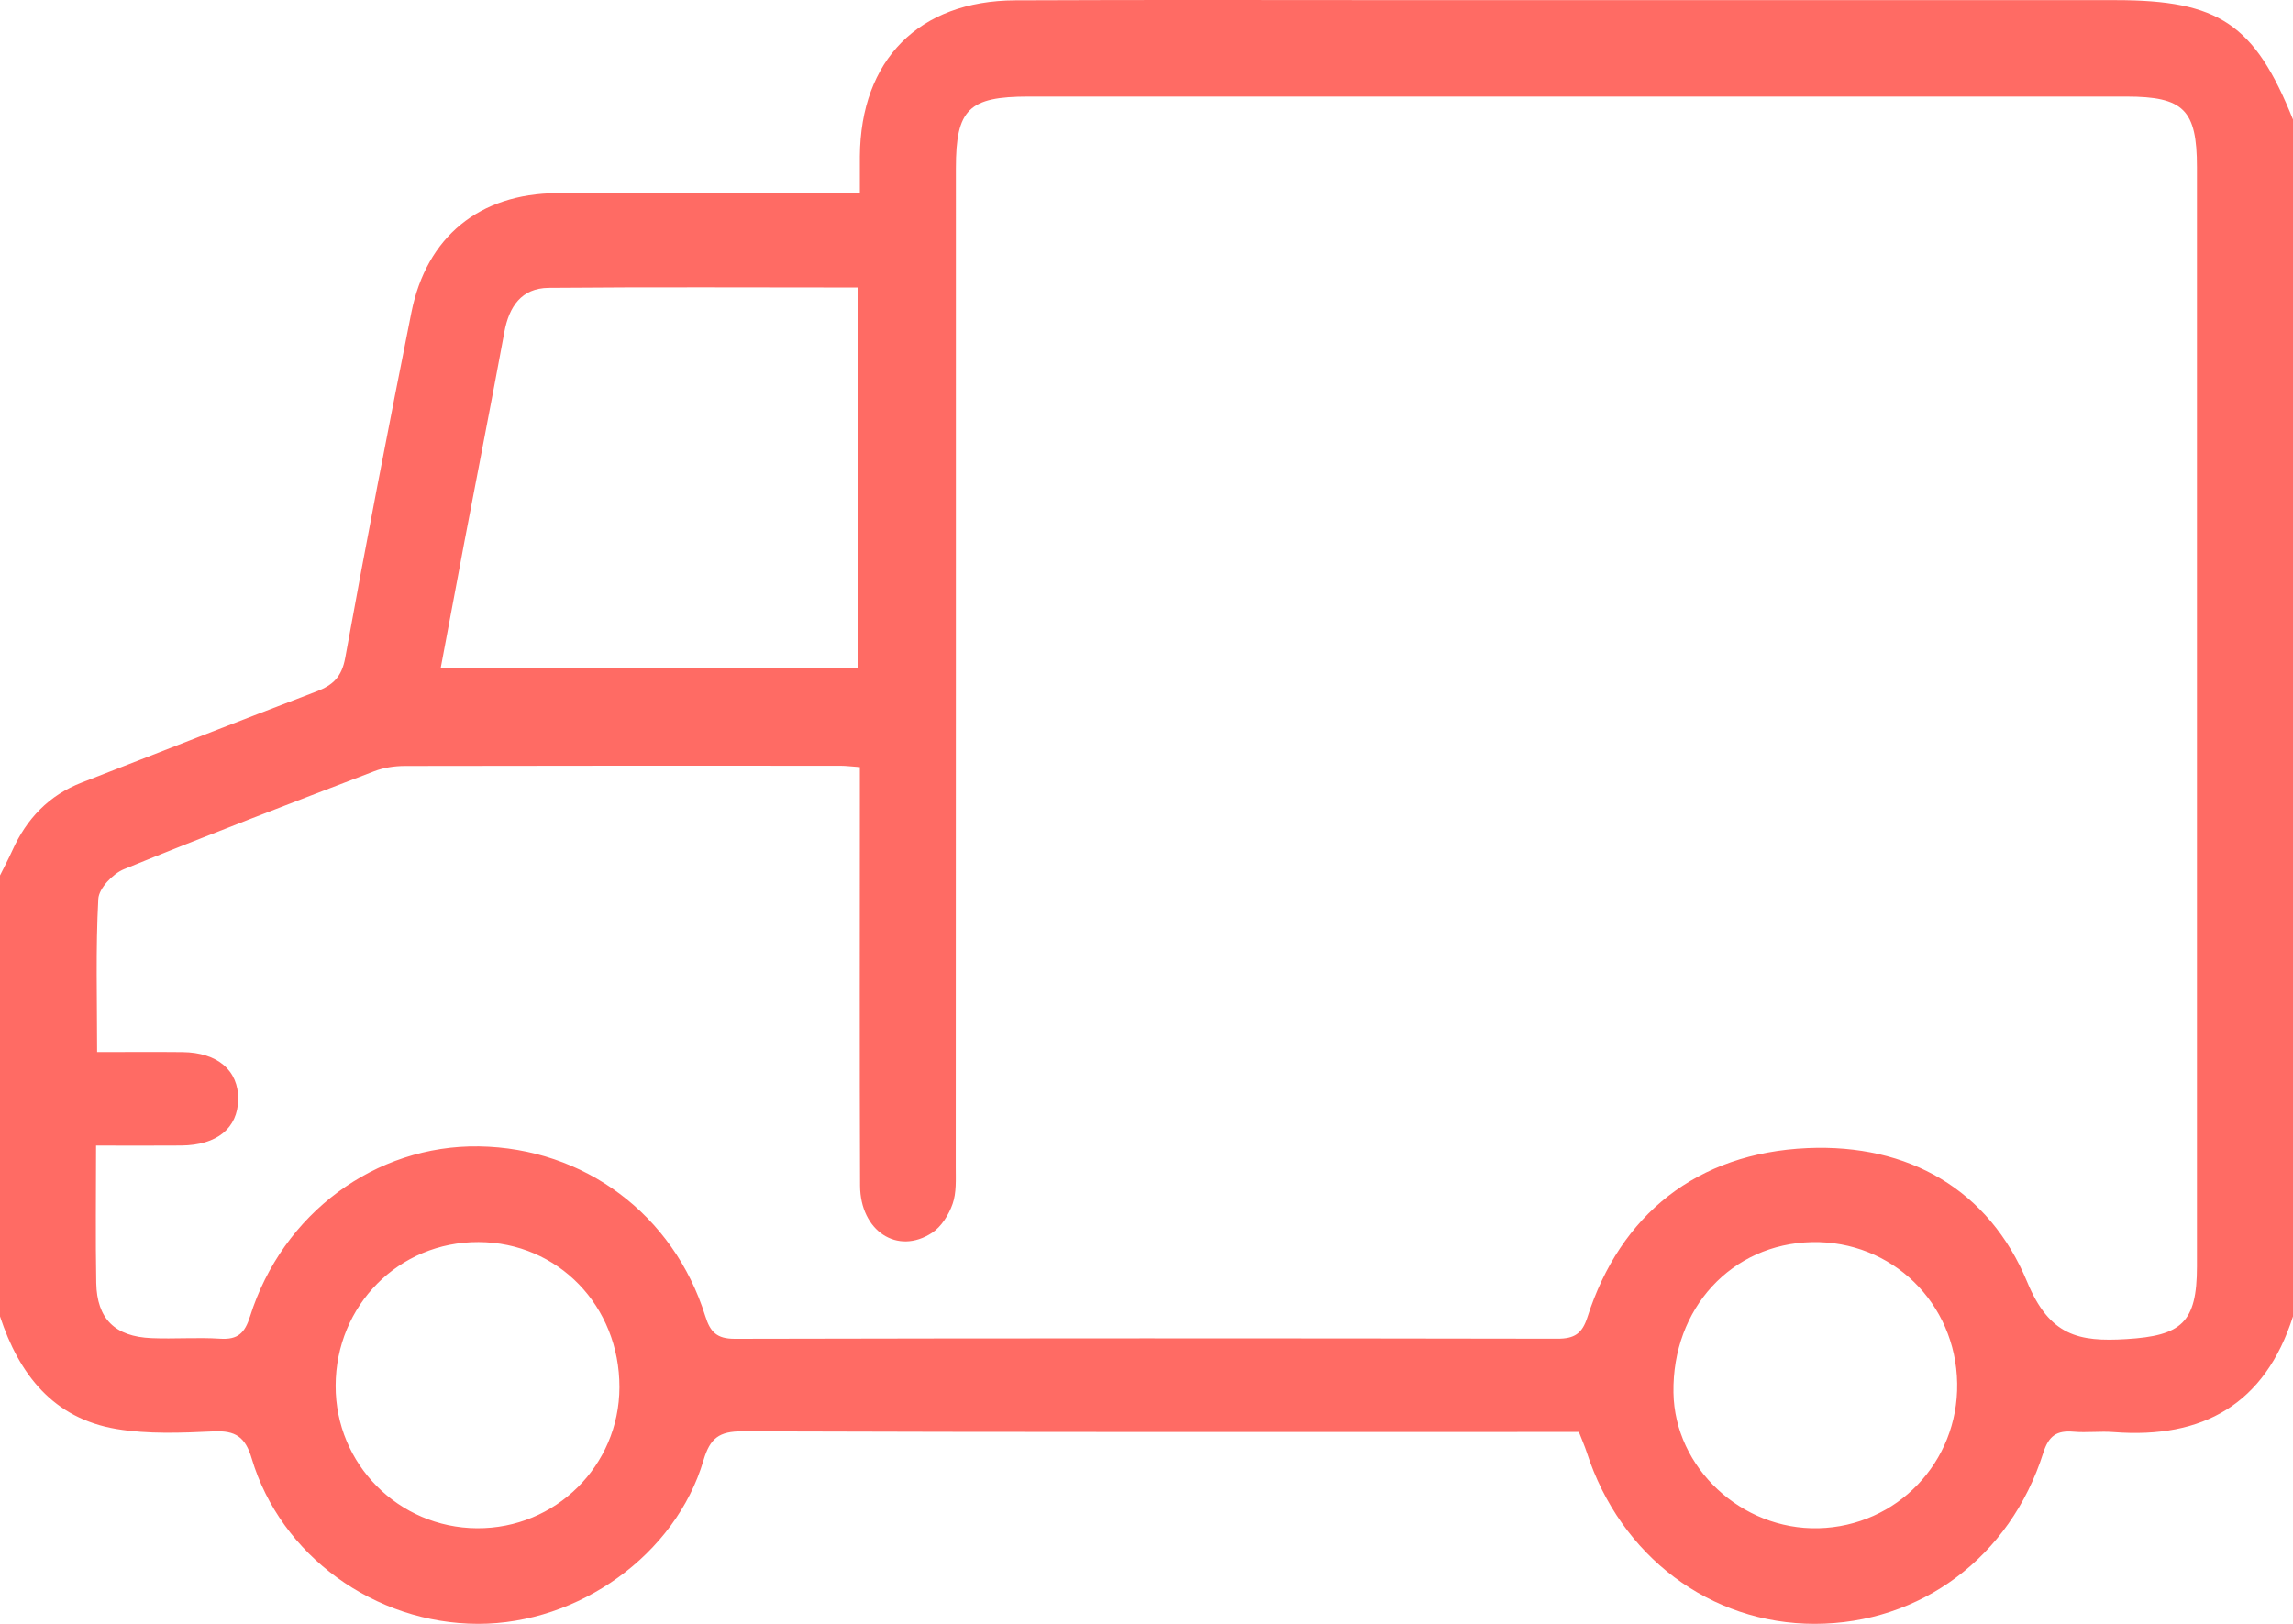 <?xml version="1.0" encoding="UTF-8"?>
<svg width="48px" height="34px" viewBox="0 0 48 34" version="1.1" xmlns="http://www.w3.org/2000/svg" xmlns:xlink="http://www.w3.org/1999/xlink">
    <title>Illustrations/Delivery</title>
    <g id="3-Atoms" stroke="none" stroke-width="1" fill="none" fill-rule="evenodd">
        <g id="Illustrations" transform="translate(-240, -204)" fill="#FF6B64">
            <g id="Fill-6-Copy" transform="translate(240, 197)">
                <path d="M40.97,35.965 C40.944,34.282 39.6,32.973 37.932,33.007 C36.249,33.042 35.003,34.396 35.031,36.159 C35.056,37.731 36.452,39.037 38.066,38.998 C39.709,38.958 40.996,37.614 40.97,35.965 L40.97,35.965 Z M12.967,36.049 C12.971,34.344 11.681,33.012 10.018,33.006 C8.352,32.999 7.03,34.329 7.026,36.015 C7.022,37.655 8.342,38.987 9.983,38.998 C11.628,39.01 12.962,37.691 12.967,36.049 L12.967,36.049 Z M17.967,20.995 L17.967,13.02 C15.784,13.02 13.633,13.008 11.482,13.027 C10.917,13.033 10.656,13.419 10.558,13.952 C10.287,15.422 9.998,16.889 9.719,18.357 C9.554,19.226 9.393,20.095 9.224,20.995 L17.967,20.995 Z M2.011,30.986 C2.011,31.992 1.998,32.927 2.015,33.861 C2.029,34.615 2.406,34.986 3.172,35.018 C3.651,35.038 4.133,34.999 4.611,35.03 C4.98,35.054 5.125,34.91 5.234,34.564 C5.914,32.403 7.86,30.97 10.027,31.003 C12.231,31.037 14.101,32.431 14.765,34.559 C14.868,34.89 15.006,35.033 15.381,35.032 C21.12,35.019 26.859,35.02 32.598,35.03 C32.955,35.031 33.119,34.927 33.23,34.579 C33.917,32.43 35.522,31.141 37.836,31.039 C39.952,30.946 41.636,31.91 42.436,33.842 C42.903,34.97 43.512,35.099 44.51,35.038 C45.665,34.968 45.989,34.696 45.989,33.519 C45.99,25.846 45.99,18.173 45.989,10.5 C45.989,9.297 45.712,9.022 44.508,9.022 C36.849,9.022 29.19,9.022 21.532,9.022 C20.279,9.022 20.01,9.286 20.01,10.52 C20.01,17.493 20.01,24.466 20.007,31.438 C20.007,31.697 20.024,31.972 19.941,32.207 C19.862,32.434 19.706,32.684 19.511,32.812 C18.789,33.287 18.008,32.775 18.004,31.824 C17.993,29.126 18,26.429 18,23.731 L18,23.061 C17.824,23.049 17.708,23.033 17.593,23.033 C14.554,23.032 11.514,23.03 8.475,23.037 C8.26,23.038 8.033,23.071 7.834,23.148 C6.082,23.819 4.329,24.49 2.593,25.2 C2.361,25.295 2.07,25.6 2.058,25.821 C2.001,26.868 2.033,27.921 2.033,29.028 C2.669,29.028 3.245,29.023 3.821,29.029 C4.556,29.037 4.995,29.414 4.986,30.02 C4.977,30.622 4.542,30.978 3.795,30.985 C3.237,30.99 2.68,30.986 2.011,30.986 L2.011,30.986 Z M48,34.563 C47.414,36.401 46.115,37.13 44.245,36.985 C43.967,36.963 43.684,37.001 43.407,36.977 C43.054,36.946 42.885,37.062 42.771,37.423 C42.078,39.607 40.198,40.998 37.991,41 C35.802,41.002 33.918,39.585 33.216,37.409 C33.173,37.278 33.117,37.151 33.051,36.982 L32.458,36.982 C26.819,36.982 21.181,36.989 15.543,36.969 C15.054,36.967 14.864,37.11 14.726,37.578 C14.143,39.553 12.114,41.002 10.009,41 C7.85,40.998 5.874,39.574 5.269,37.537 C5.136,37.088 4.93,36.949 4.474,36.97 C3.797,37.001 3.103,37.031 2.44,36.92 C1.116,36.699 0.4,35.778 0,34.563 L0,25.33 C0.086,25.157 0.177,24.986 0.257,24.809 C0.556,24.143 1.023,23.651 1.713,23.384 C3.349,22.747 4.983,22.104 6.624,21.478 C6.97,21.346 7.154,21.174 7.227,20.772 C7.664,18.357 8.132,15.947 8.612,13.541 C8.928,11.957 10.036,11.055 11.656,11.044 C13.536,11.032 15.415,11.041 17.295,11.041 L18,11.041 C18,10.743 17.999,10.509 18,10.275 C18.014,8.255 19.232,7.016 21.253,7.007 C24.133,6.994 27.012,7.003 29.892,7.003 L44.289,7.003 C46.452,7.003 47.198,7.506 48,9.502 L48,34.563 Z"></path>
            </g>
        </g>
    </g>
</svg>